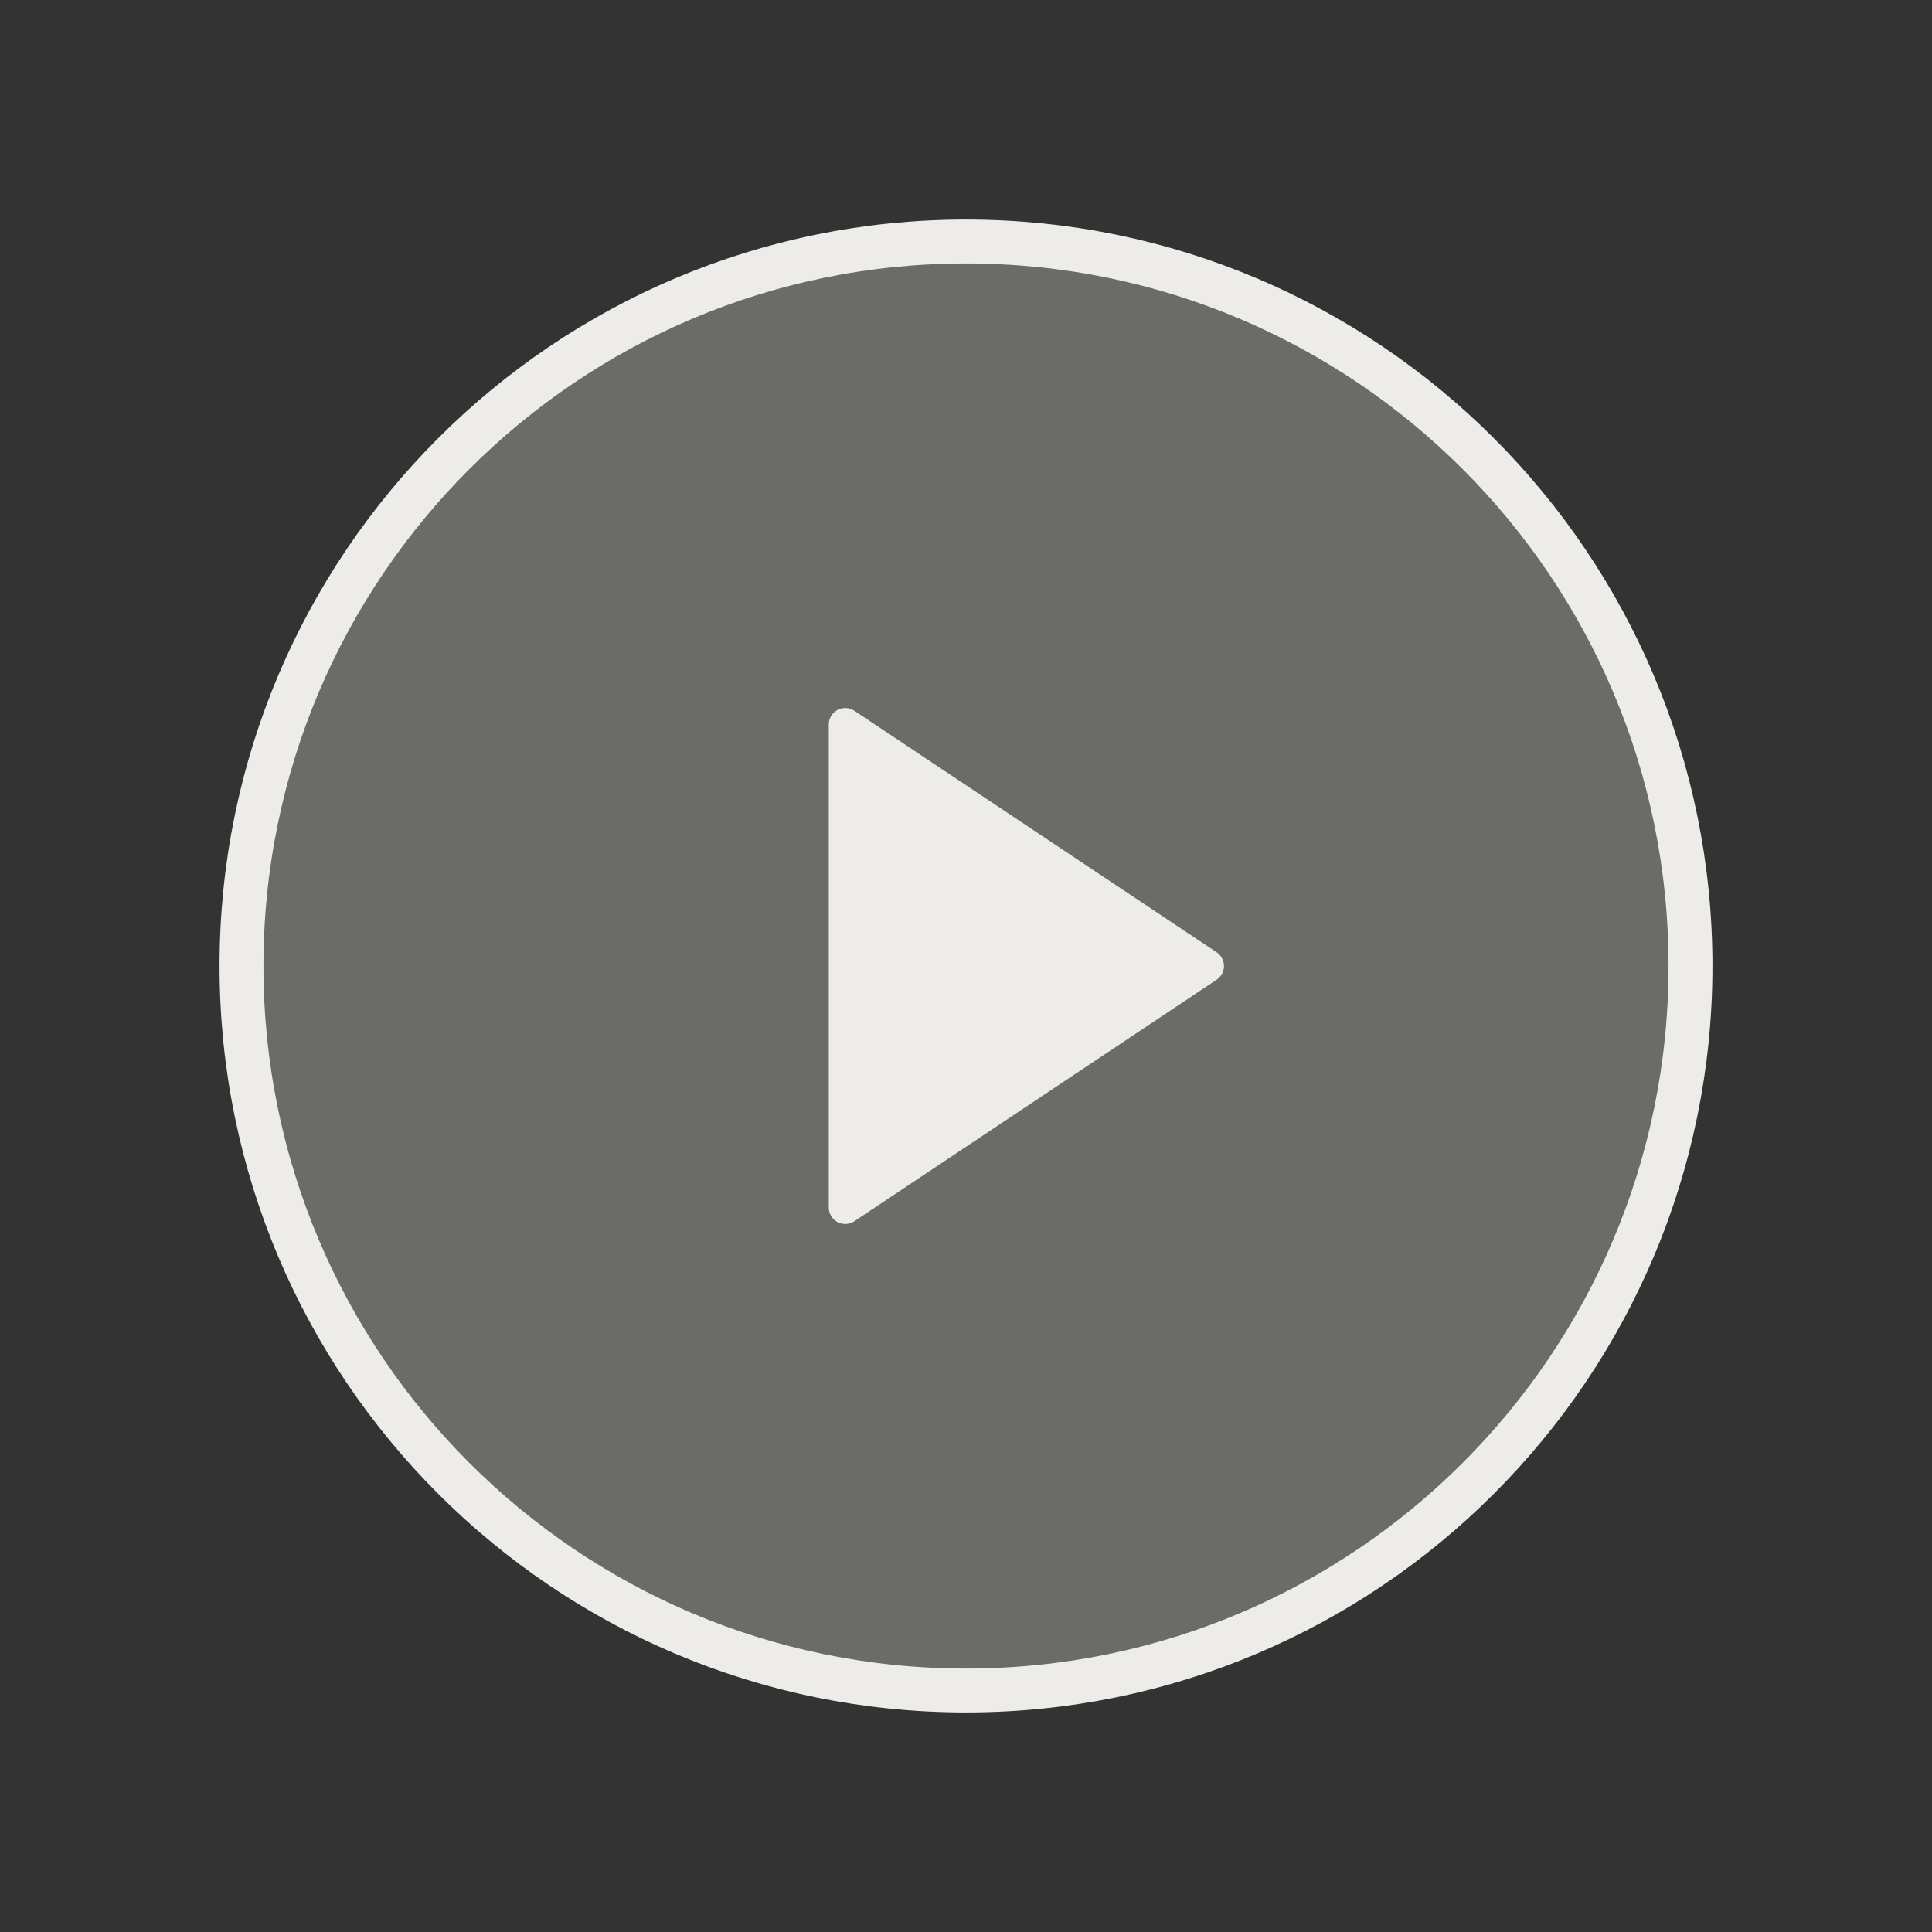 <?xml version="1.0" encoding="UTF-8"?> <svg xmlns="http://www.w3.org/2000/svg" width="88" height="88" viewBox="0 0 88 88" fill="none"><rect x="0" y="0" width="88" height="88" fill="#333333" stroke="none"/><path d="M44 77C62.225 77 77 62.225 77 44C77 25.775 62.225 11 44 11C25.775 11 11 25.775 11 44C11 62.225 25.775 77 44 77Z" fill="#EEECE9" fill-opacity="0.3" stroke="#EEECE9" stroke-width="2" stroke-linecap="round" stroke-linejoin="round"></path><path d="M55 44L38.5 33V55L55 44Z" fill="#EEECE9" stroke="#EEECE9" stroke-width="1.5" stroke-linecap="round" stroke-linejoin="round"></path></svg> 